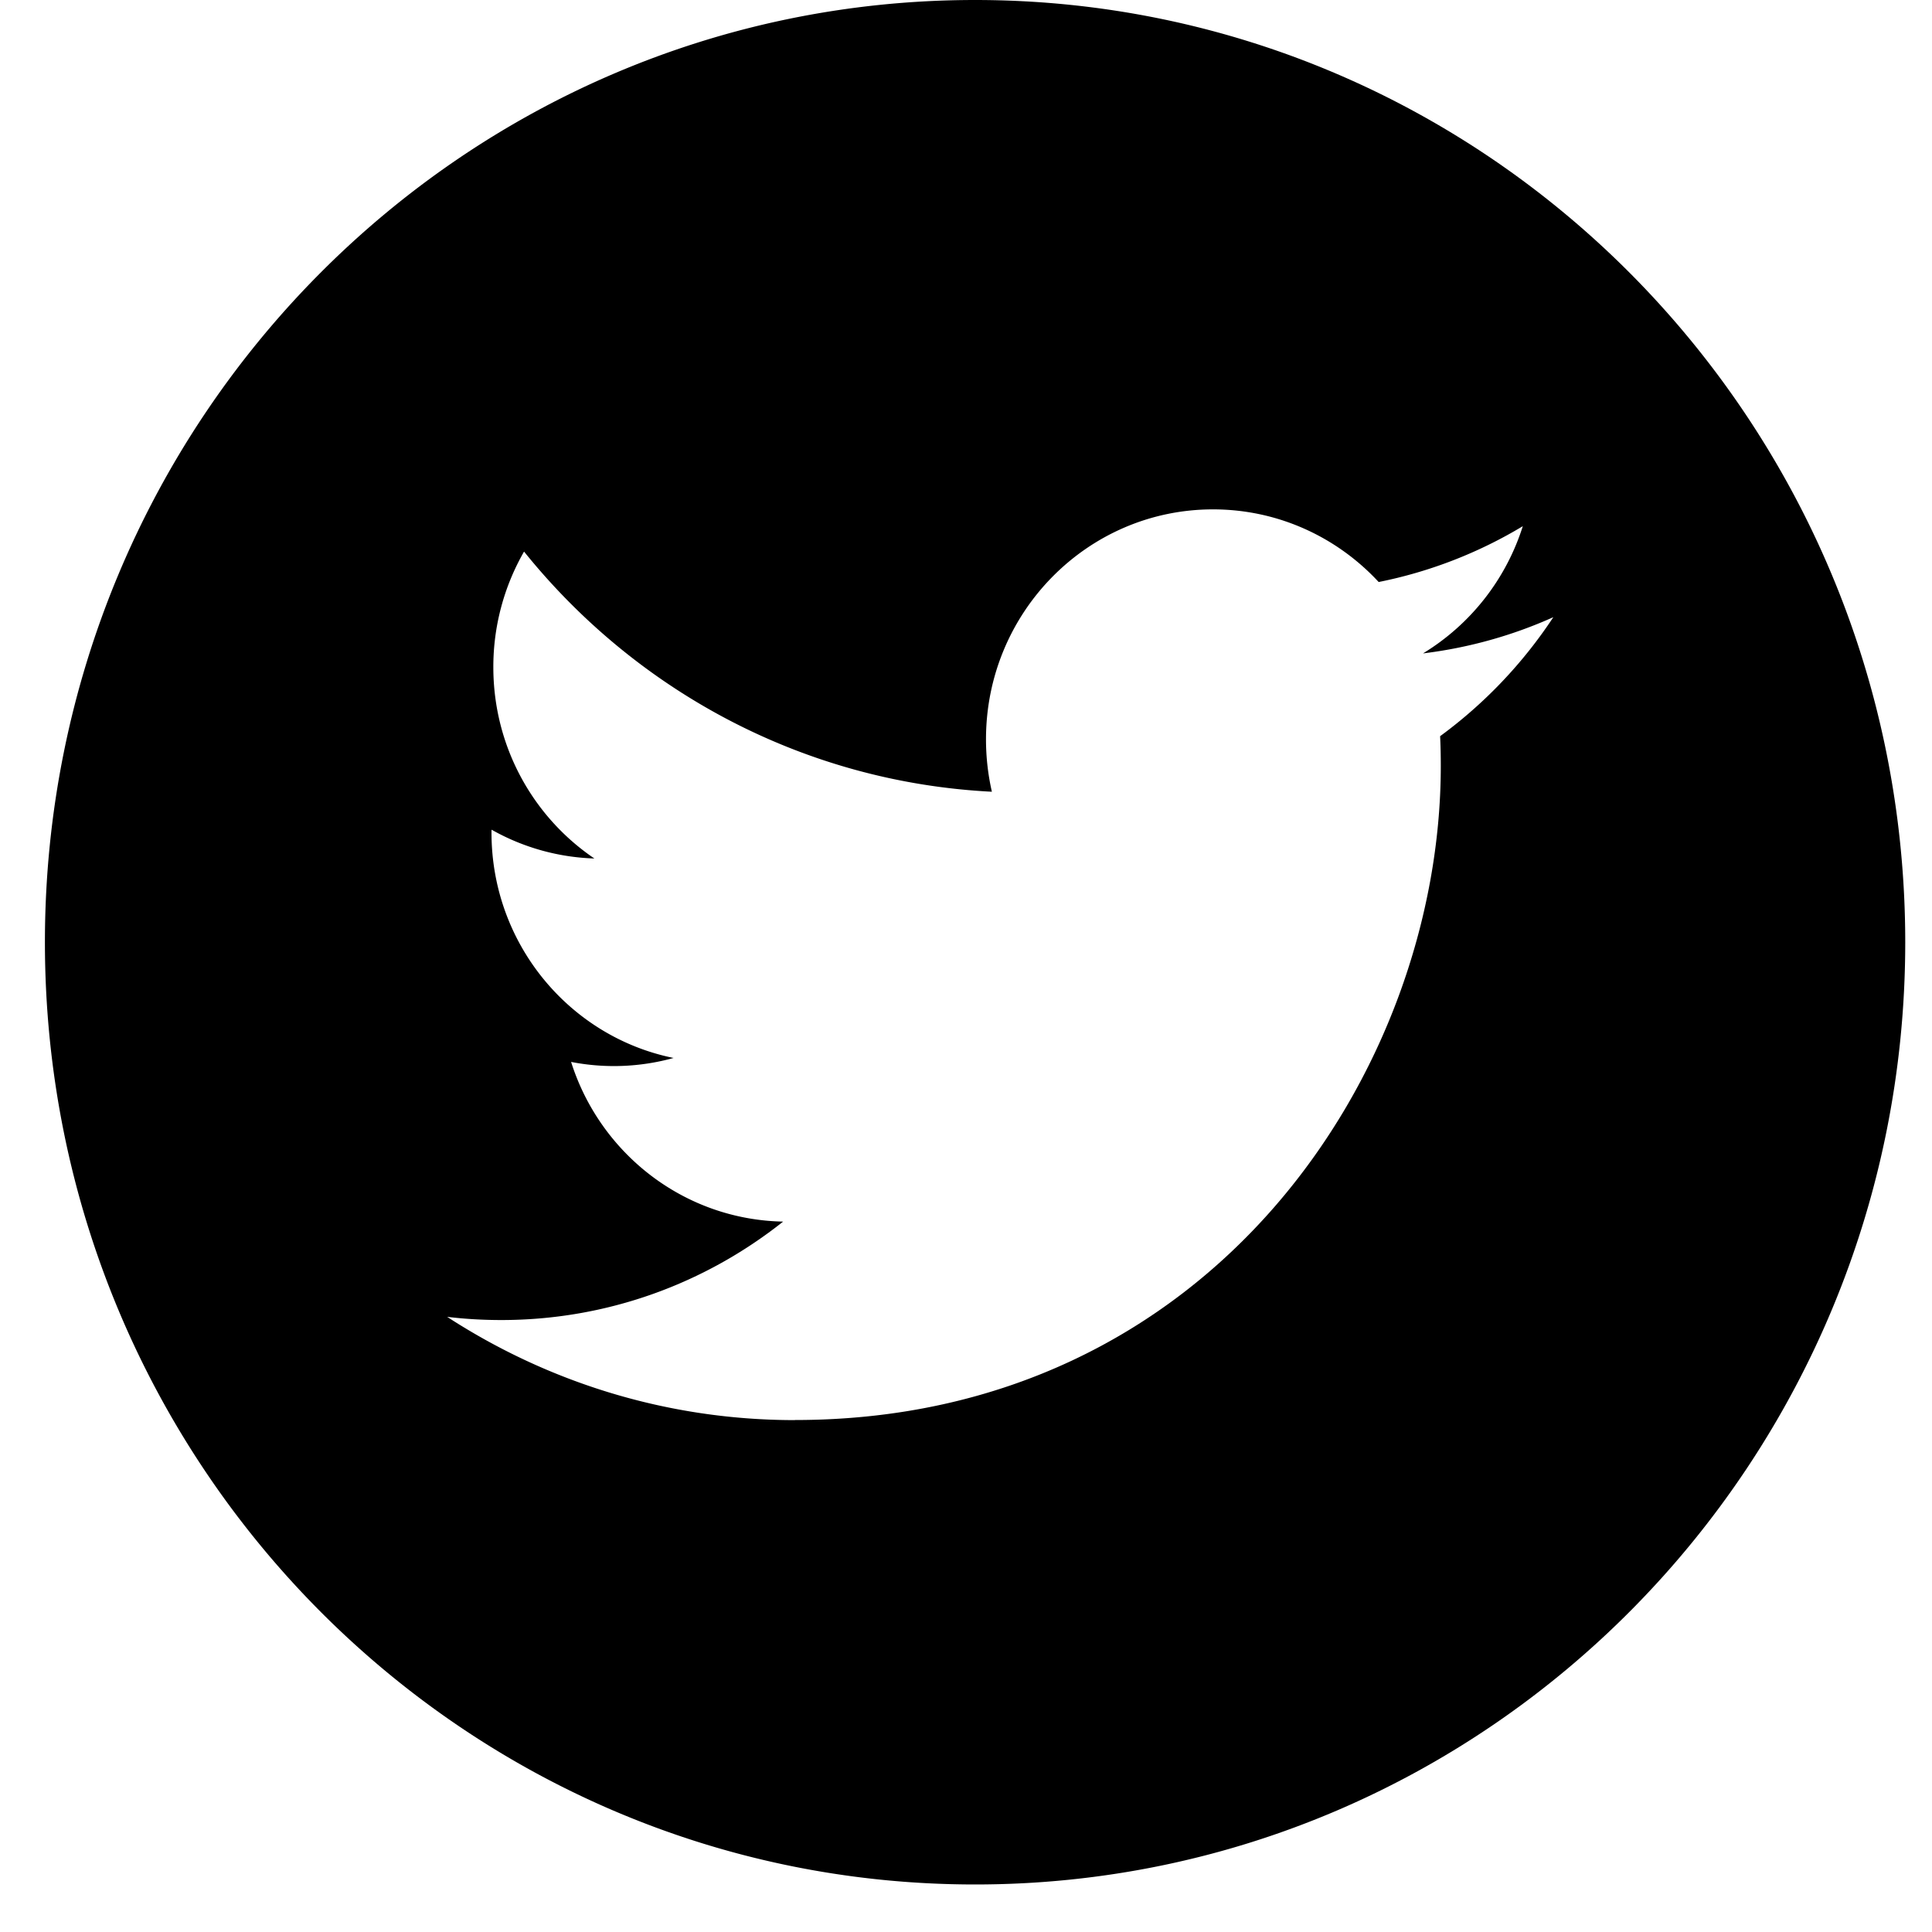 <svg width="20" height="20" viewBox="0 0 20 20" xmlns="http://www.w3.org/2000/svg"><path d="M10.094 19.508c-5.318 0-9.629-4.367-9.629-9.754S4.775 0 10.094 0c5.318 0 9.629 4.367 9.629 9.754s-4.311 9.754-9.629 9.754zm-1.864-4.808c4.322 0 6.685-3.627 6.685-6.771 0-.103-.002-.206-.007-.308a4.814 4.814 0 0 0 1.172-1.232c-.421.189-.874.317-1.349.375a2.383 2.383 0 0 0 1.033-1.317 4.671 4.671 0 0 1-1.492.578c-.429-.463-1.039-.752-1.715-.752-1.298 0-2.35 1.066-2.35 2.38 0 .187.021.368.061.543-1.953-.099-3.684-1.046-4.843-2.486a2.395 2.395 0 0 0-.318 1.196c0 .826.415 1.554 1.046 1.981a2.309 2.309 0 0 1-1.064-.298c-.001.01-.001.02-.001.03 0 1.153.81 2.115 1.885 2.333a2.314 2.314 0 0 1-1.061.041c.299.946 1.166 1.633 2.195 1.653-.804.638-1.817 1.019-2.918 1.019-.19 0-.377-.011-.56-.033 1.04.675 2.274 1.069 3.601 1.069z" fill="#${fill}" fill-rule="evenodd"/></svg>
